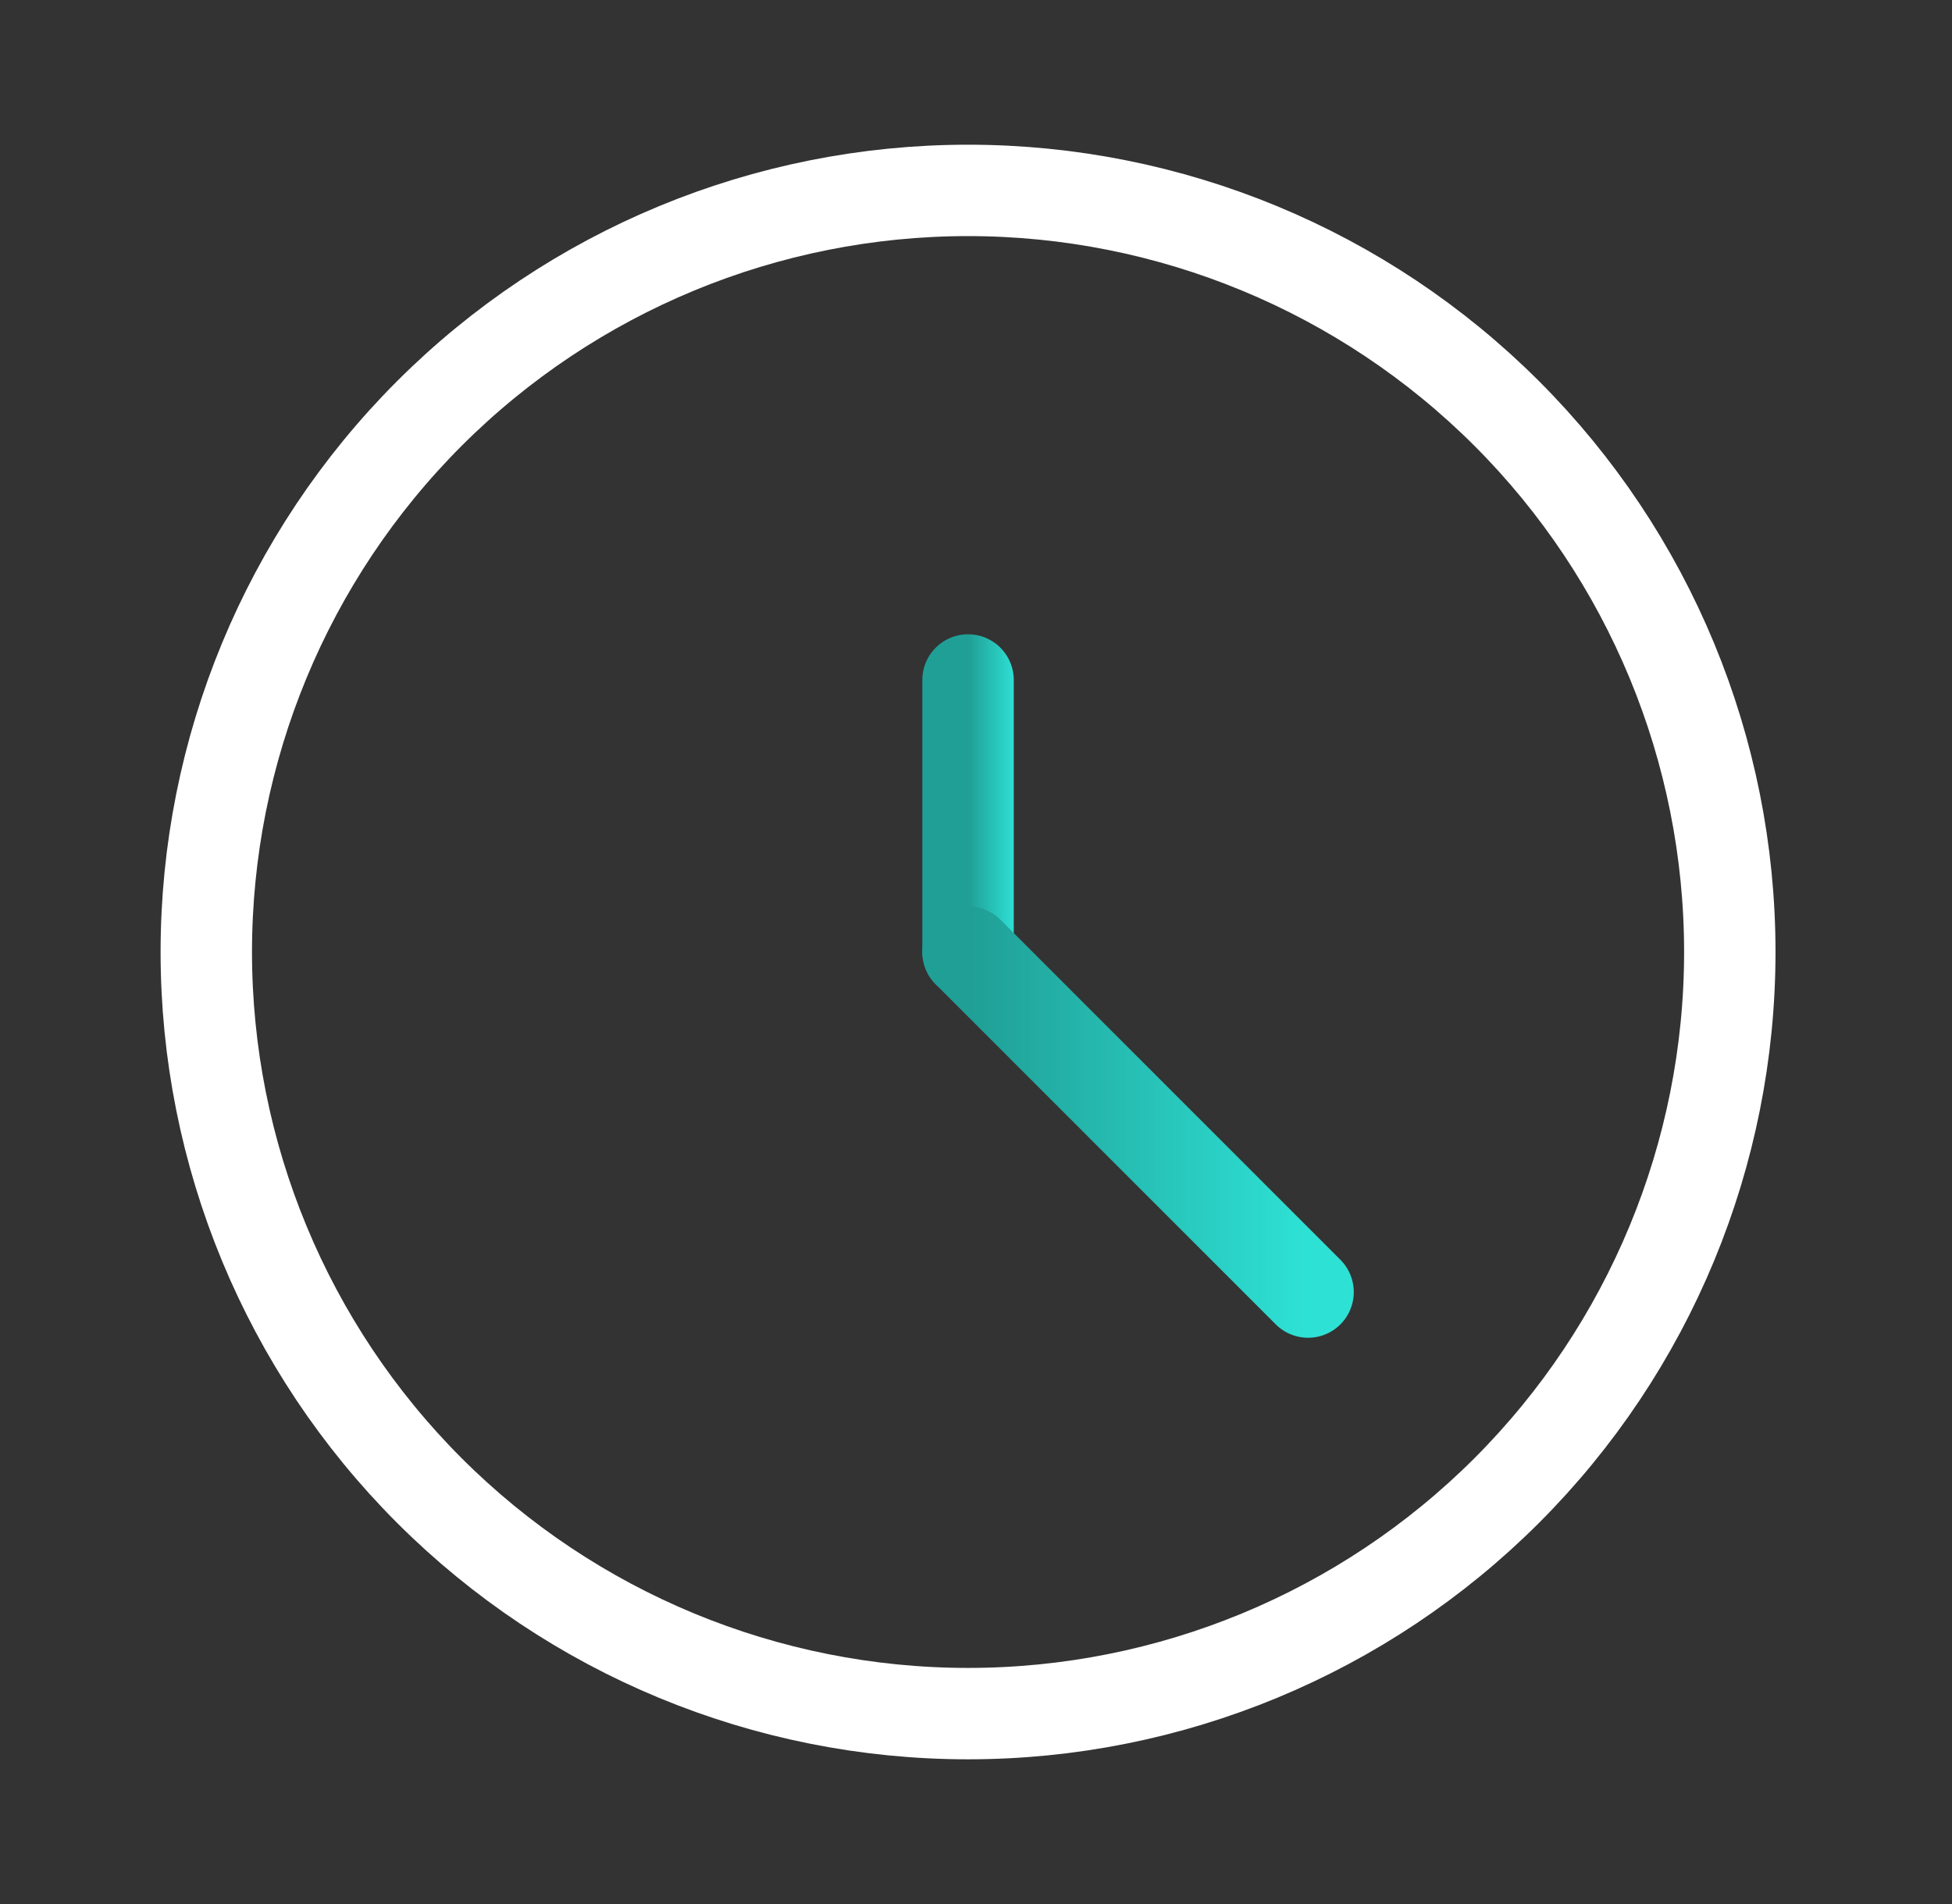 <svg width="41" height="40" viewBox="0 0 41 40" fill="none" xmlns="http://www.w3.org/2000/svg">
<rect x="0" y="0" width="41" height="40" fill="#333333" stroke="none"/>
<path d="M4.333 20C4.333 24.244 6.019 28.313 9.019 31.314C12.02 34.314 16.09 36 20.333 36C24.576 36 28.646 34.314 31.647 31.314C34.647 28.313 36.333 24.244 36.333 20C36.333 15.757 34.647 11.687 31.647 8.686C28.646 5.686 24.576 4 20.333 4C16.09 4 12.02 5.686 9.019 8.686C6.019 11.687 4.333 15.757 4.333 20Z" stroke="white" stroke-width="1.92" stroke-linecap="round" stroke-linejoin="round"/>
<path d="M20.333 19.999V14.285" stroke="url(#paint0_linear_58_240)" stroke-width="1.92" stroke-linecap="round" stroke-linejoin="round"/>
<path d="M20.333 20L27.475 27.144" stroke="url(#paint1_linear_58_240)" stroke-width="1.92" stroke-linecap="round" stroke-linejoin="round"/>
<defs>
<linearGradient id="paint0_linear_58_240" x1="20.344" y1="19.857" x2="21.322" y2="19.857" gradientUnits="userSpaceOnUse">
<stop stop-color="#209F96"/>
<stop offset="1" stop-color="#2EE1D5"/>
</linearGradient>
<linearGradient id="paint1_linear_58_240" x1="20.412" y1="26.965" x2="27.397" y2="26.965" gradientUnits="userSpaceOnUse">
<stop stop-color="#209F96"/>
<stop offset="1" stop-color="#2EE1D5"/>
</linearGradient>
</defs>
</svg>
